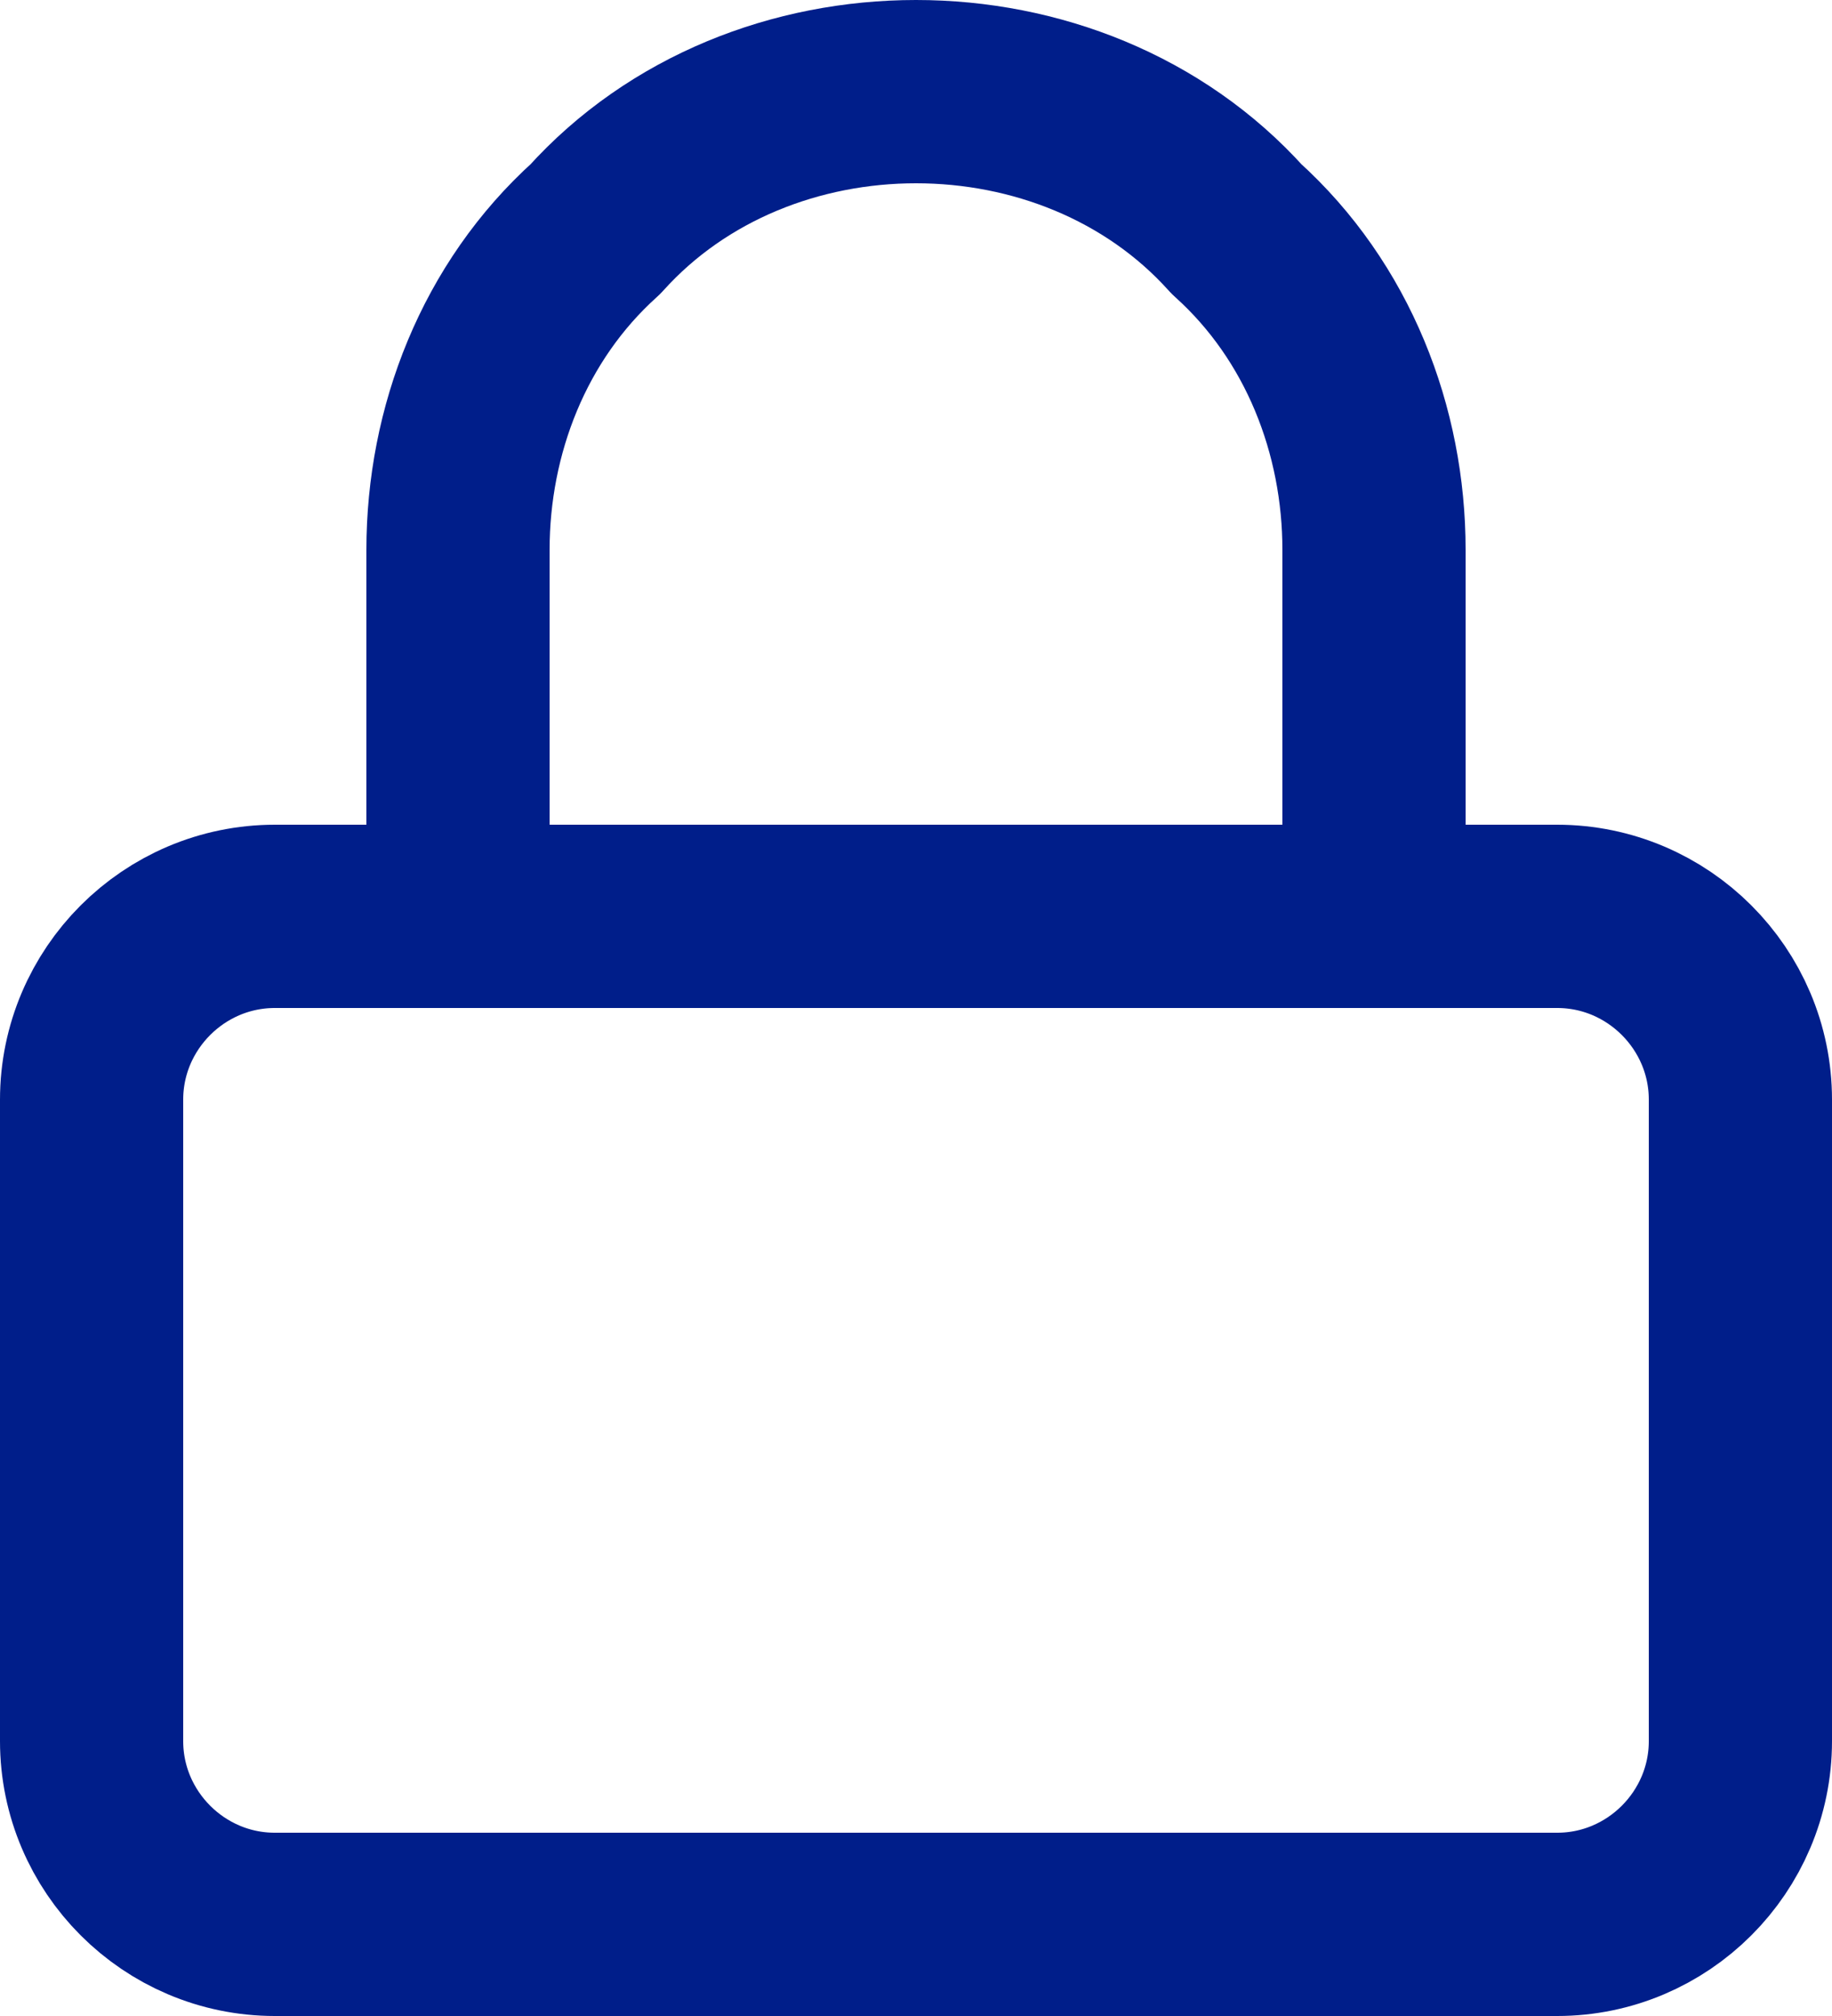 <?xml version="1.0" encoding="utf-8"?>
<!-- Generator: Adobe Illustrator 23.0.3, SVG Export Plug-In . SVG Version: 6.00 Build 0)  -->
<svg version="1.1" id="Layer_1" xmlns="http://www.w3.org/2000/svg" xmlns:xlink="http://www.w3.org/1999/xlink" x="0px" y="0px"
	 viewBox="0 0 20 22" style="enable-background:new 0 0 20 22;" xml:space="preserve">
<style type="text/css">
	.st0{fill:none;stroke:#001E8A;stroke-width:2;stroke-linecap:round;stroke-linejoin:round;}
</style>
<path class="st0" d="M17,10H3c-1.1,0-2,0.9-2,2v7c0,1.1,0.9,2,2,2h14c1.1,0,2-0.9,2-2v-7C19,10.9,18.1,10,17,10z"/>
<path class="st0" d="M5,10V6c0-1.3,0.5-2.6,1.5-3.5C7.4,1.5,8.7,1,10,1s2.6,0.5,3.5,1.5C14.5,3.4,15,4.7,15,6v4"/>
</svg>
